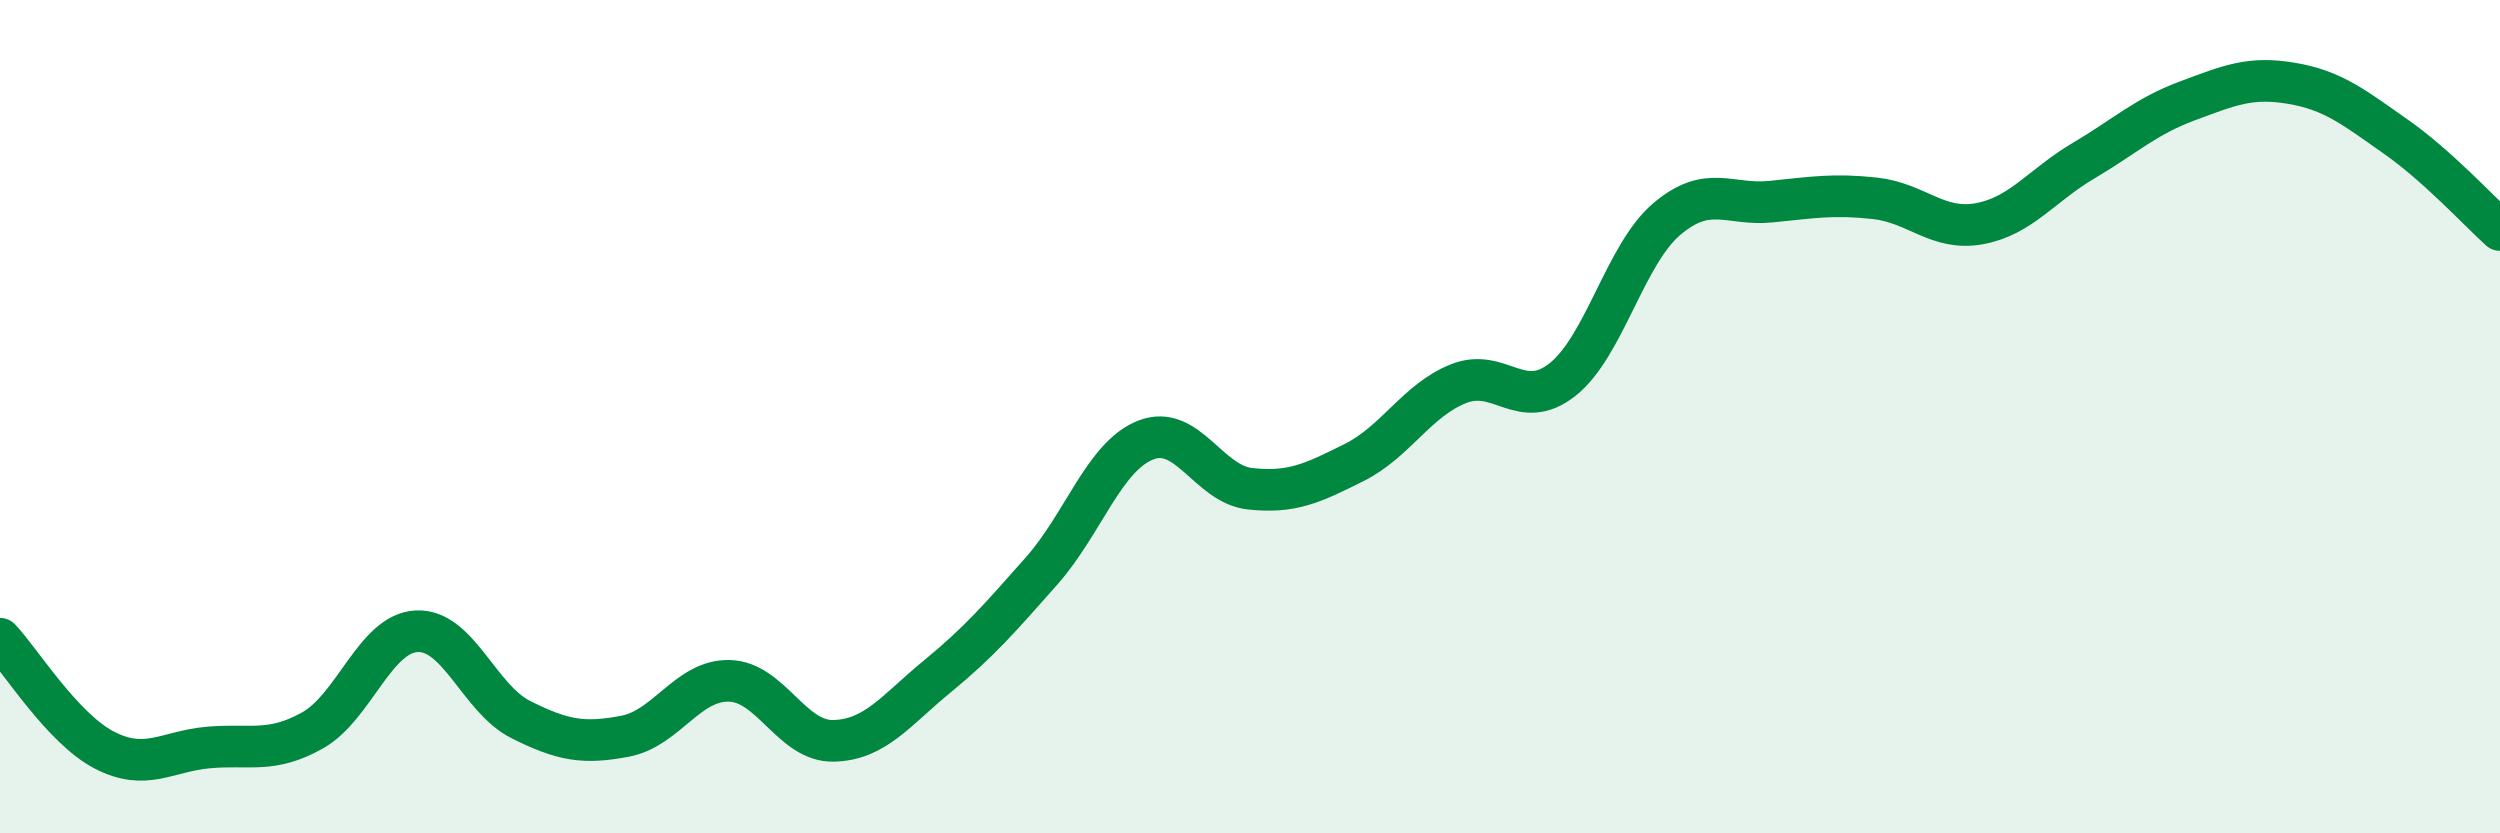 
    <svg width="60" height="20" viewBox="0 0 60 20" xmlns="http://www.w3.org/2000/svg">
      <path
        d="M 0,15.33 C 0.5,15.86 1.5,17.48 2.5,18 C 3.5,18.52 4,18.03 5,17.94 C 6,17.85 6.5,18.09 7.5,17.53 C 8.5,16.97 9,15.2 10,15.15 C 11,15.1 11.5,16.77 12.5,17.27 C 13.5,17.77 14,17.86 15,17.67 C 16,17.48 16.5,16.32 17.5,16.34 C 18.5,16.36 19,17.8 20,17.78 C 21,17.76 21.5,17.05 22.5,16.23 C 23.5,15.41 24,14.83 25,13.7 C 26,12.57 26.5,10.95 27.5,10.56 C 28.5,10.17 29,11.62 30,11.73 C 31,11.84 31.5,11.6 32.5,11.1 C 33.5,10.6 34,9.61 35,9.21 C 36,8.81 36.5,9.9 37.5,9.11 C 38.5,8.32 39,6.11 40,5.26 C 41,4.41 41.5,4.94 42.5,4.84 C 43.5,4.74 44,4.65 45,4.76 C 46,4.87 46.5,5.55 47.5,5.37 C 48.5,5.19 49,4.45 50,3.86 C 51,3.27 51.5,2.79 52.5,2.42 C 53.5,2.05 54,1.83 55,2 C 56,2.17 56.5,2.58 57.5,3.28 C 58.5,3.98 59.5,5.07 60,5.52L60 20L0 20Z"
        fill="#008740"
        opacity="0.1"
        stroke-linecap="round"
        stroke-linejoin="round"
      />
      <path
        d="M 0,15.33 C 0.5,15.86 1.5,17.48 2.5,18 C 3.5,18.52 4,18.03 5,17.94 C 6,17.85 6.5,18.09 7.5,17.53 C 8.5,16.97 9,15.2 10,15.15 C 11,15.1 11.5,16.77 12.5,17.27 C 13.5,17.77 14,17.86 15,17.67 C 16,17.48 16.5,16.32 17.5,16.34 C 18.5,16.36 19,17.8 20,17.78 C 21,17.76 21.5,17.05 22.5,16.23 C 23.5,15.41 24,14.83 25,13.7 C 26,12.57 26.5,10.95 27.5,10.56 C 28.5,10.17 29,11.62 30,11.73 C 31,11.84 31.5,11.6 32.5,11.1 C 33.5,10.6 34,9.61 35,9.21 C 36,8.81 36.5,9.9 37.5,9.11 C 38.5,8.32 39,6.11 40,5.26 C 41,4.41 41.5,4.94 42.5,4.84 C 43.5,4.74 44,4.65 45,4.76 C 46,4.87 46.5,5.55 47.5,5.37 C 48.5,5.19 49,4.45 50,3.86 C 51,3.27 51.5,2.79 52.5,2.42 C 53.5,2.05 54,1.83 55,2 C 56,2.17 56.5,2.58 57.5,3.28 C 58.5,3.98 59.5,5.07 60,5.52"
        stroke="#008740"
        stroke-width="1"
        fill="none"
        stroke-linecap="round"
        stroke-linejoin="round"
      />
    </svg>
  